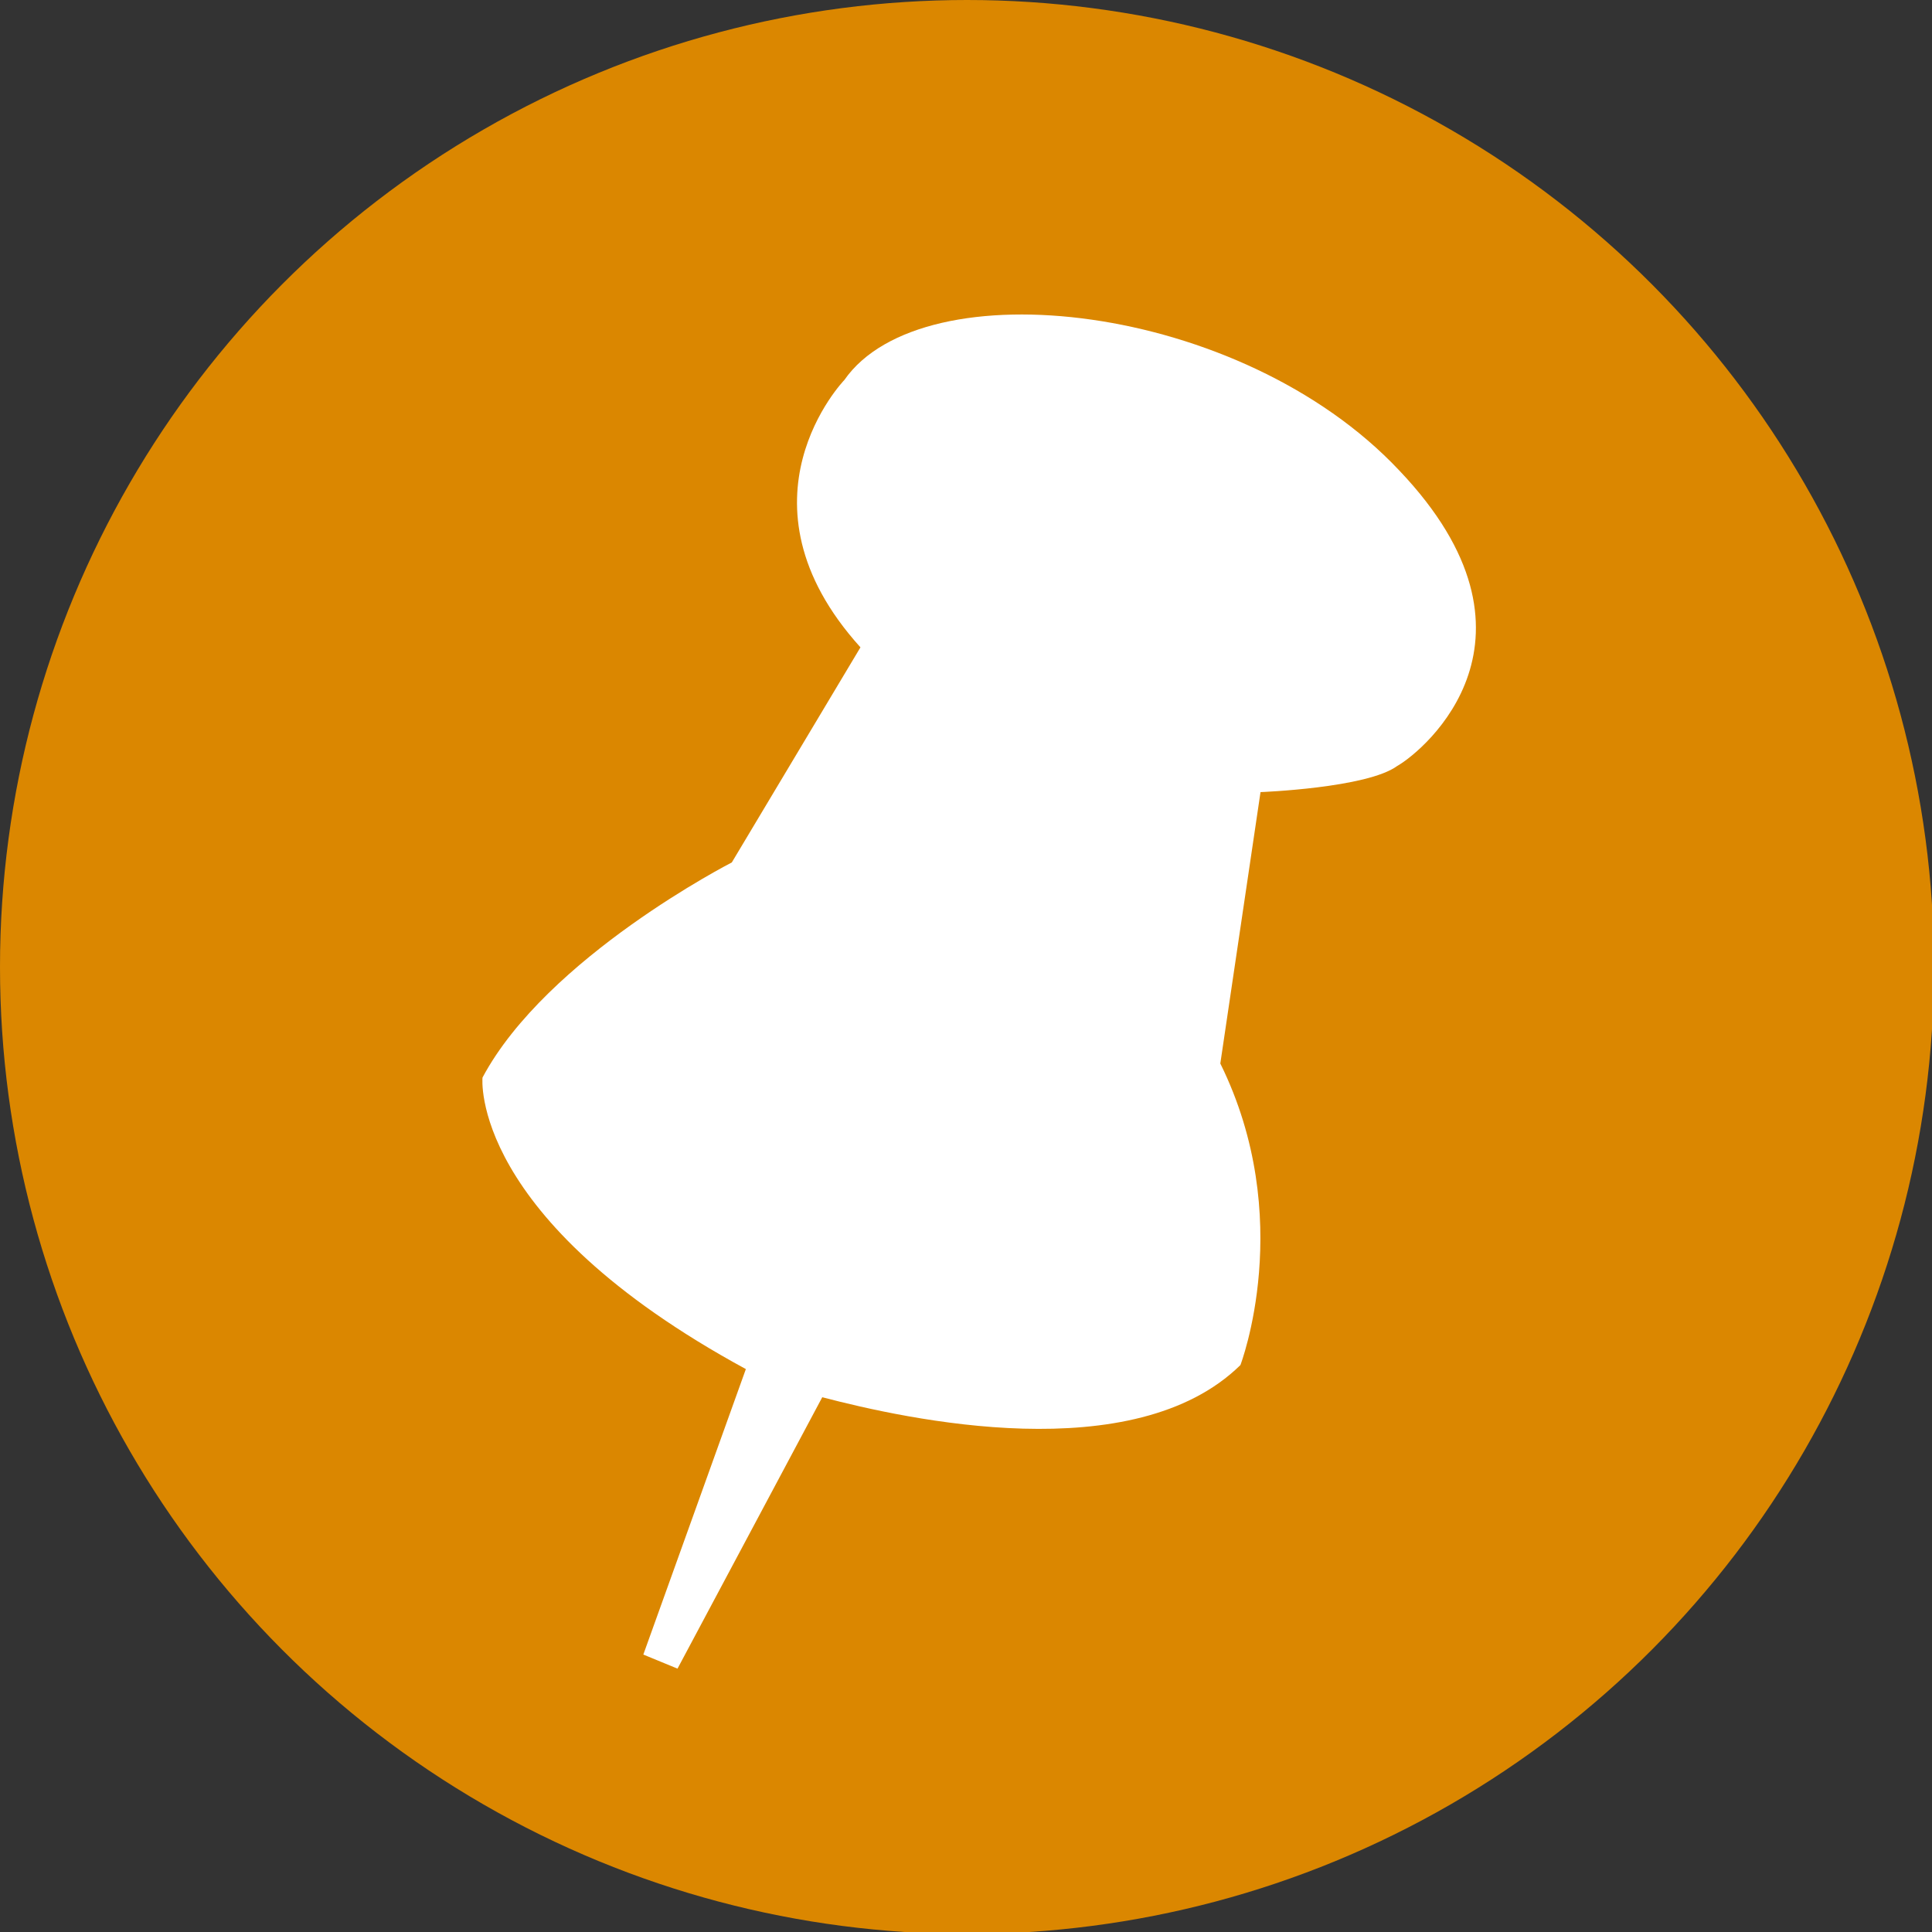 <?xml version="1.0" encoding="utf-8"?>
<!-- Generator: Adobe Illustrator 24.2.3, SVG Export Plug-In . SVG Version: 6.00 Build 0)  -->
<svg version="1.1" id="Ebene_1" xmlns="http://www.w3.org/2000/svg" xmlns:xlink="http://www.w3.org/1999/xlink" x="0px" y="0px"
	 viewBox="0 0 96.1 96.1" style="enable-background:new 0 0 96.1 96.1;" xml:space="preserve">
<rect x="0" y="0" width="96.1" height="96.1" fill="#333333" stroke="none"/>
<style type="text/css">
	.st0{fill:#DB8700;}
	.st1{fill:#FFFFFF;}
</style>
<circle class="st0" cx="48.1" cy="48.1" r="48.1"/>
<g id="pin">
	<path id="XMLID_11_" class="st1" d="M69.6,23.4C61.7,15,45.9,13.3,42,18.9c0,0-5.8,6,0.8,13.3l-6.4,10.7c0,0-9.2,4.7-12.4,10.7
		c0,0-0.7,7,13.1,14.5L32,82.3l1.7,0.7l7.2-13.5c4.2,1.1,15.5,3.6,20.8-1.6c0,0,2.8-7.3-1-15l2-13.5c0,0,5.3-0.2,6.8-1.3
		C70.9,37.3,77.5,31.7,69.6,23.4z"/>
</g>
</svg>
